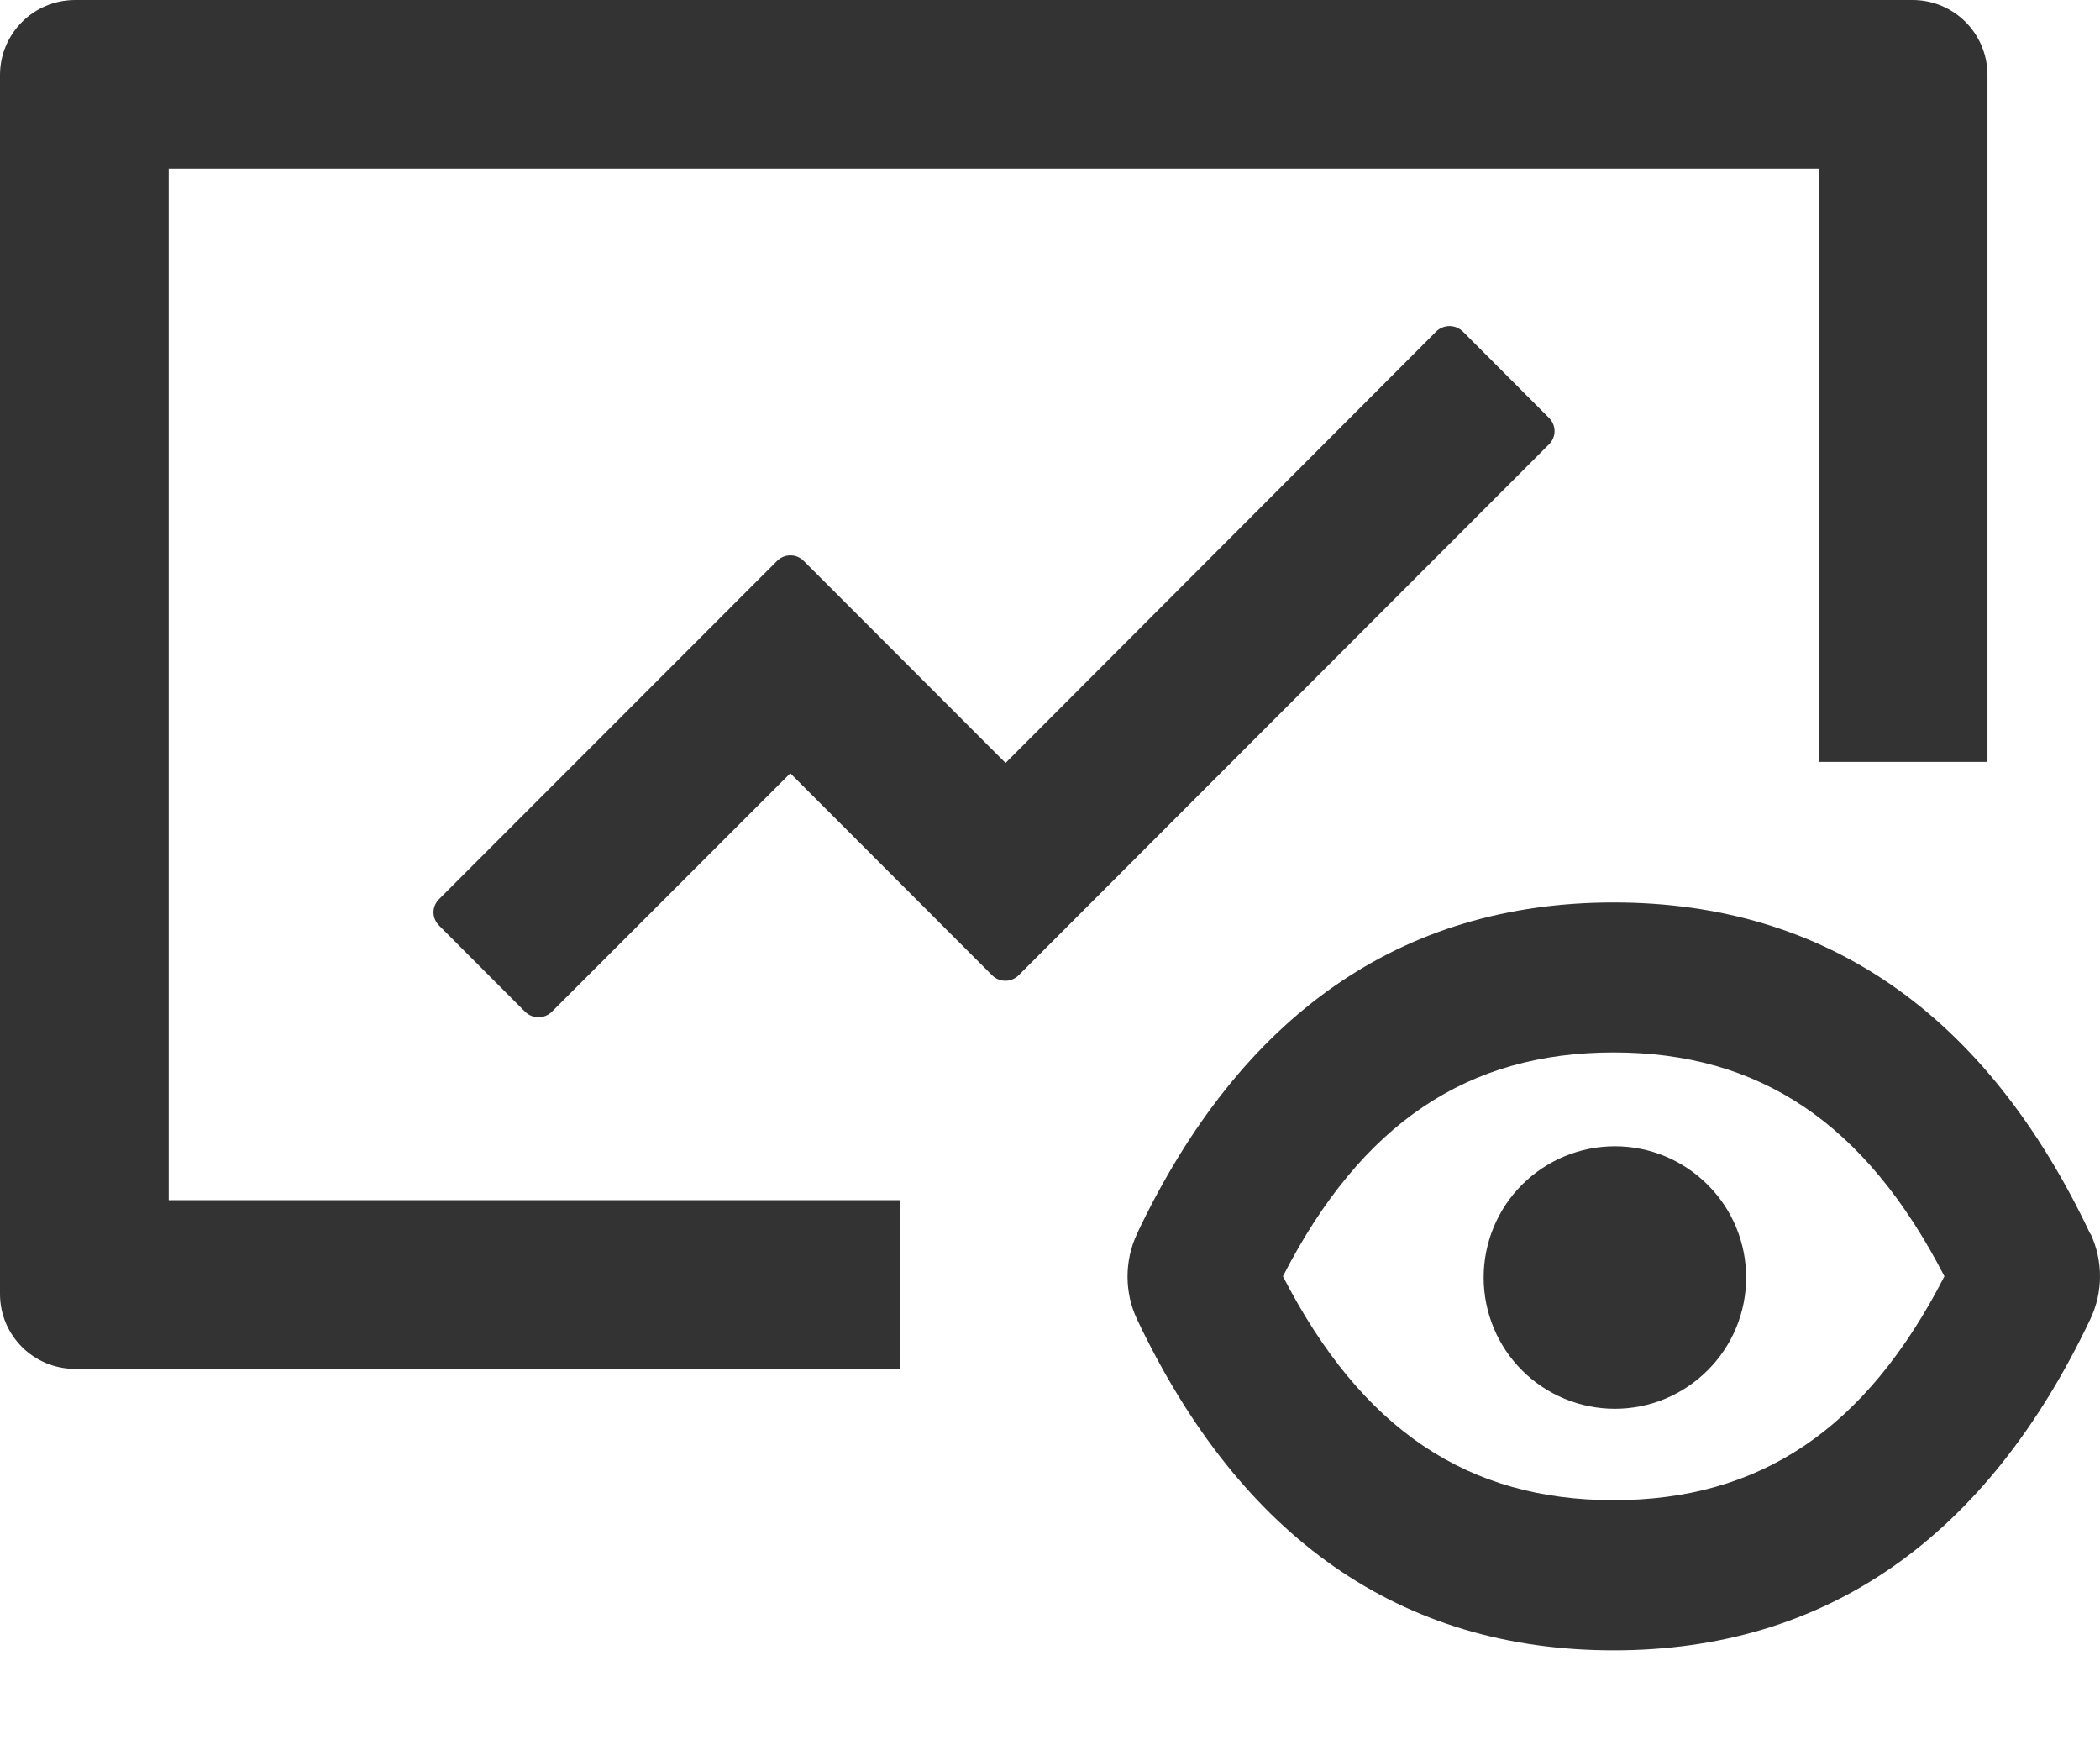 <svg preserveAspectRatio="none" width="100%" height="100%" overflow="visible" style="display: block;" viewBox="0 0 12 10" fill="none" xmlns="http://www.w3.org/2000/svg">
<g id="Vector">
<path d="M11.947 7.051L11.944 7.049C11.353 5.799 10.438 5.156 9.221 5.156C8.004 5.156 7.089 5.8 6.497 7.049V7.05C6.461 7.126 6.443 7.21 6.443 7.294C6.443 7.378 6.461 7.461 6.497 7.537C7.089 8.786 8.004 9.429 9.221 9.429C10.438 9.429 11.353 8.784 11.945 7.536C12.018 7.382 12.018 7.204 11.947 7.051ZM9.221 8.571C8.389 8.571 7.783 8.17 7.331 7.292C7.781 6.415 8.389 6.013 9.221 6.013C10.053 6.013 10.659 6.415 11.111 7.292C10.661 8.17 10.053 8.571 9.221 8.571Z" fill="#333333"/>
<path d="M8.478 7.299C8.478 7.498 8.557 7.689 8.697 7.829C8.838 7.97 9.029 8.049 9.228 8.049C9.427 8.049 9.617 7.97 9.758 7.829C9.899 7.689 9.978 7.498 9.978 7.299C9.978 7.1 9.899 6.909 9.758 6.769C9.617 6.628 9.427 6.549 9.228 6.549C9.029 6.549 8.838 6.628 8.697 6.769C8.557 6.909 8.478 7.1 8.478 7.299ZM0.964 0.964H10.393V4.353H11.357V0.429C11.357 0.192 11.166 0 10.929 0H0.429C0.192 0 0 0.192 0 0.429V7.393C0 7.63 0.192 7.821 0.429 7.821H5.143V6.857H0.964V0.964Z" fill="#333333"/>
<path d="M8.851 2.387L8.359 1.894C8.338 1.874 8.311 1.863 8.283 1.863C8.255 1.863 8.227 1.874 8.207 1.894L5.746 4.359L4.592 3.204C4.572 3.184 4.545 3.173 4.517 3.173C4.488 3.173 4.461 3.184 4.441 3.204L2.509 5.137C2.489 5.157 2.477 5.184 2.477 5.212C2.477 5.241 2.489 5.268 2.509 5.288L3.001 5.781C3.043 5.822 3.111 5.822 3.153 5.781L4.516 4.418L5.669 5.572C5.711 5.614 5.779 5.614 5.821 5.572L8.851 2.539C8.894 2.497 8.894 2.429 8.851 2.387Z" fill="#333333"/>
</g>
</svg>
